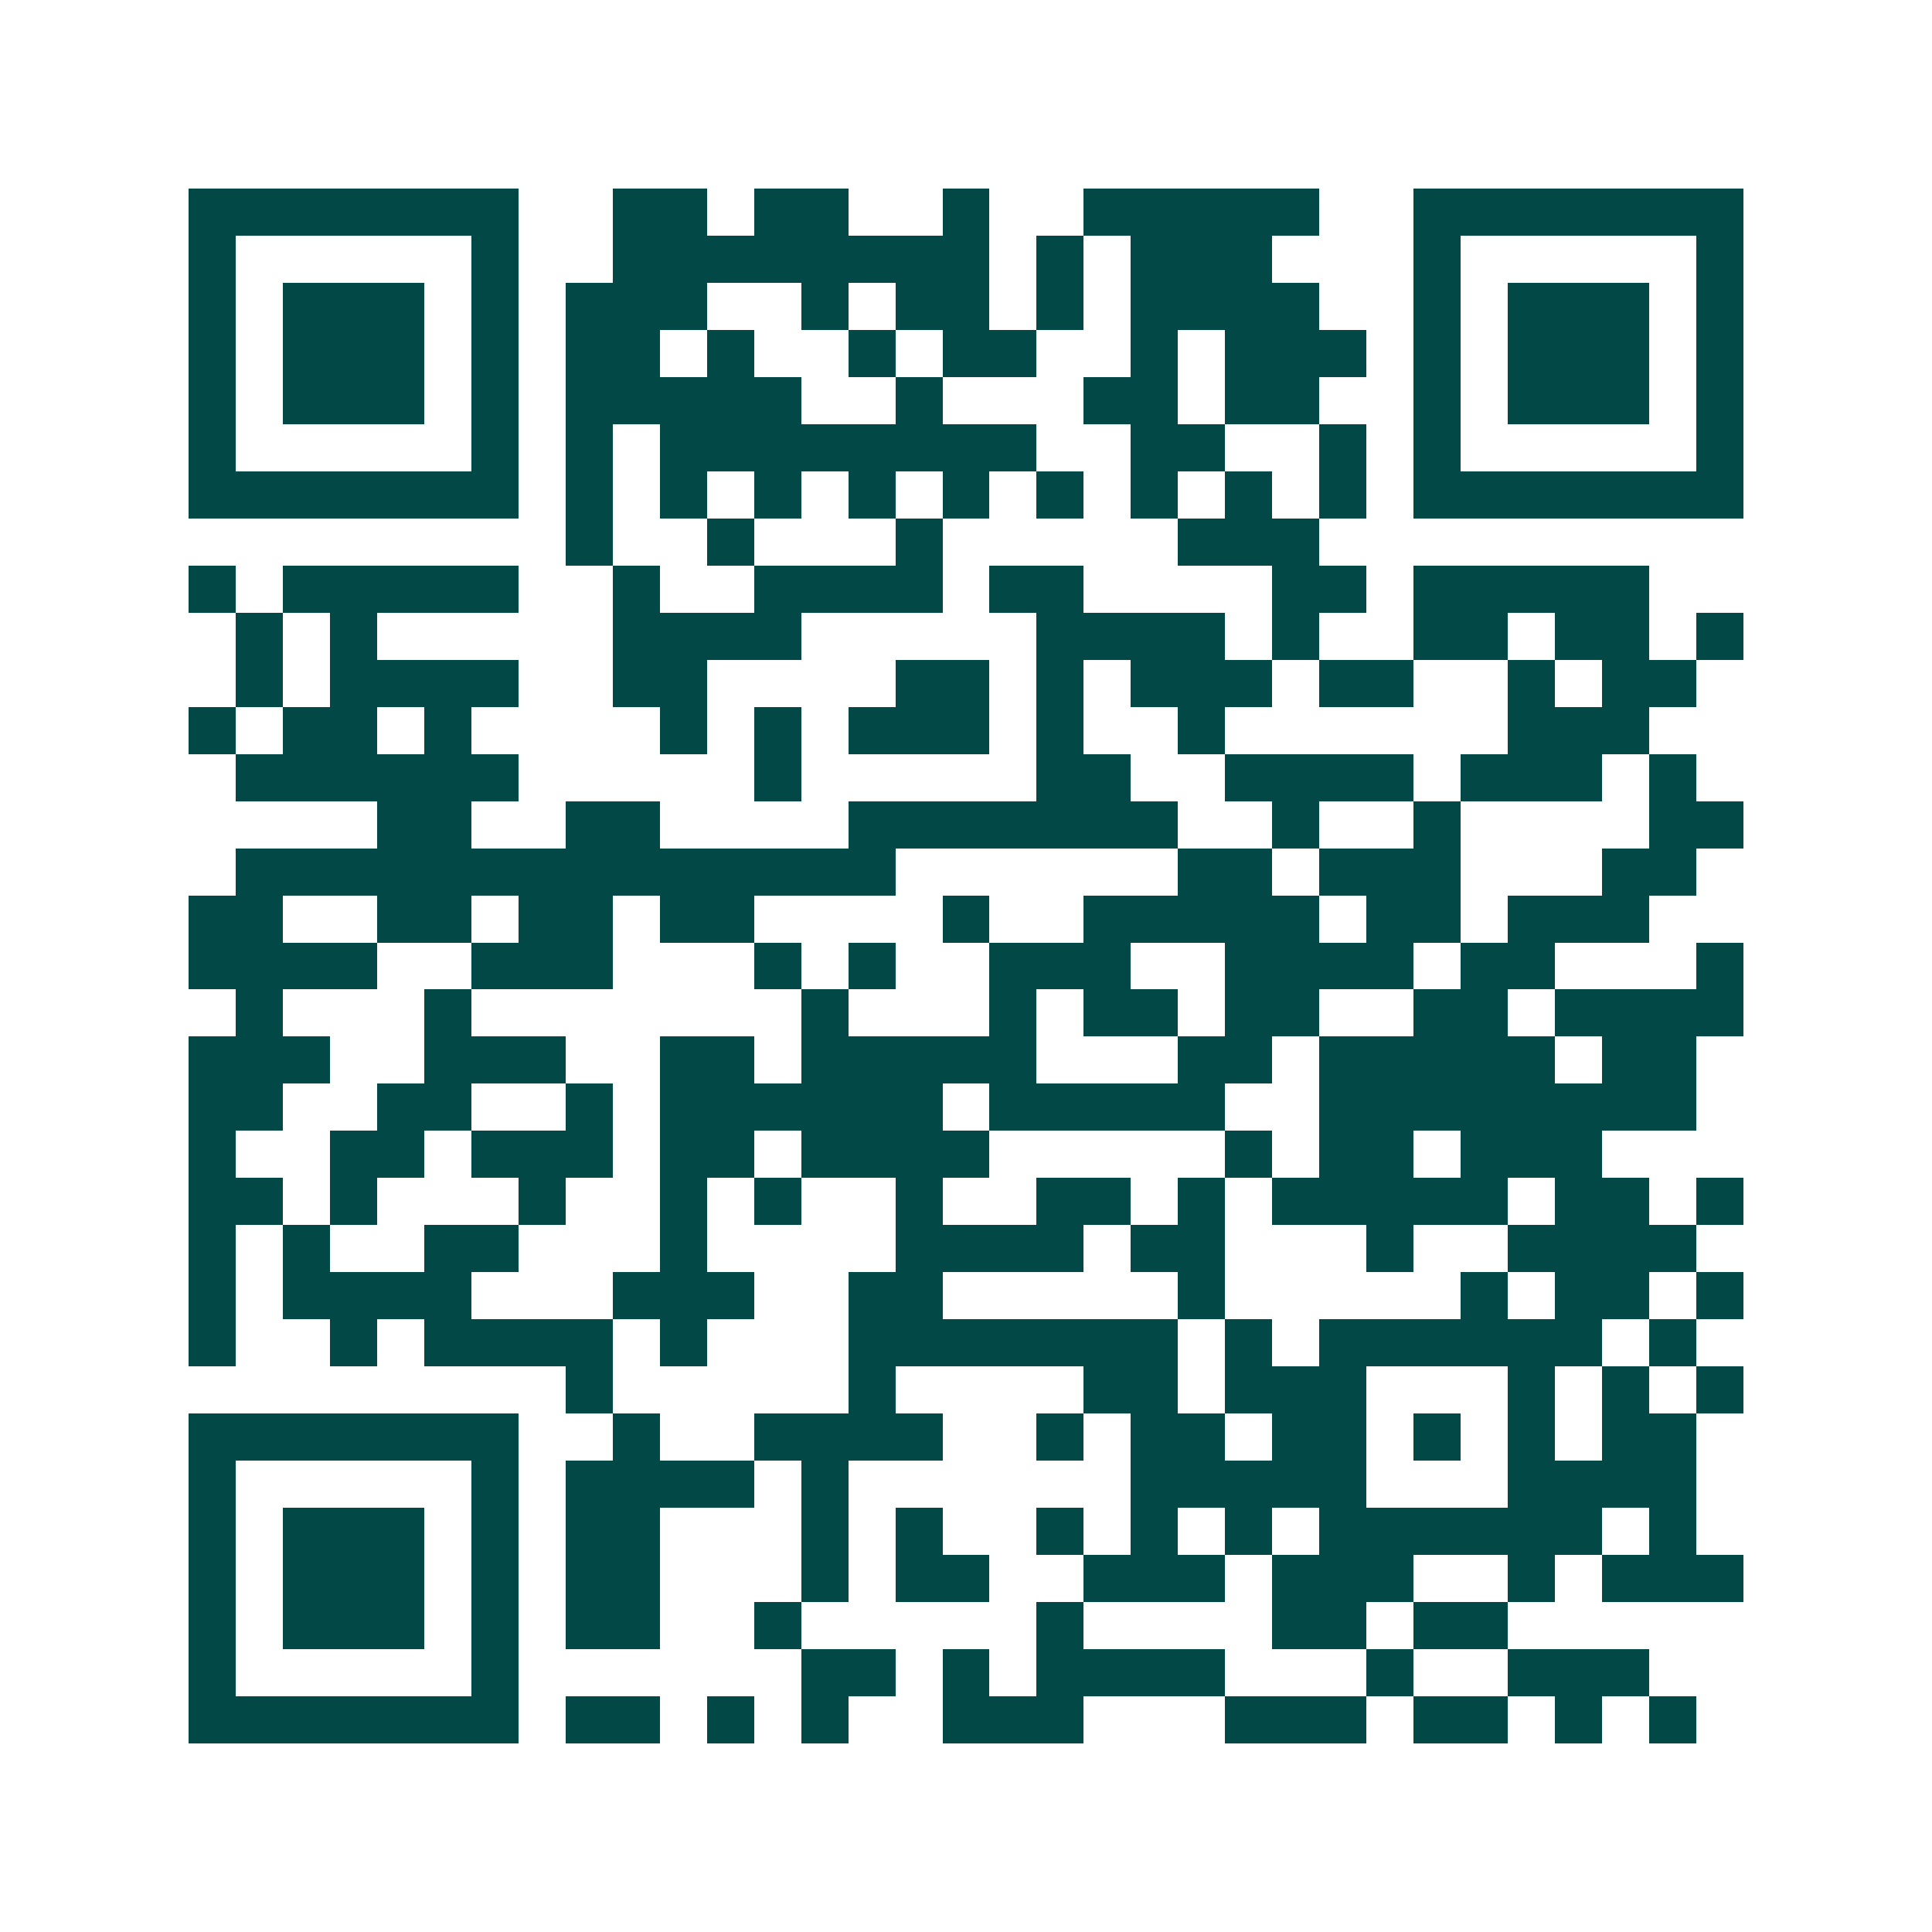 <svg xmlns="http://www.w3.org/2000/svg" width="200" height="200" viewBox="0 0 41 41" shape-rendering="crispEdges"><path fill="#ffffff" d="M0 0h41v41H0z"/><path stroke="#014847" d="M4 4.5h7m2 0h2m1 0h2m2 0h1m2 0h5m2 0h7M4 5.5h1m5 0h1m2 0h8m1 0h1m1 0h3m3 0h1m5 0h1M4 6.5h1m1 0h3m1 0h1m1 0h3m2 0h1m1 0h2m1 0h1m1 0h4m2 0h1m1 0h3m1 0h1M4 7.5h1m1 0h3m1 0h1m1 0h2m1 0h1m2 0h1m1 0h2m2 0h1m1 0h3m1 0h1m1 0h3m1 0h1M4 8.5h1m1 0h3m1 0h1m1 0h5m2 0h1m3 0h2m1 0h2m2 0h1m1 0h3m1 0h1M4 9.5h1m5 0h1m1 0h1m1 0h8m2 0h2m2 0h1m1 0h1m5 0h1M4 10.5h7m1 0h1m1 0h1m1 0h1m1 0h1m1 0h1m1 0h1m1 0h1m1 0h1m1 0h1m1 0h7M12 11.5h1m2 0h1m3 0h1m5 0h3M4 12.5h1m1 0h5m2 0h1m2 0h4m1 0h2m4 0h2m1 0h5M5 13.5h1m1 0h1m5 0h4m5 0h4m1 0h1m2 0h2m1 0h2m1 0h1M5 14.5h1m1 0h4m2 0h2m4 0h2m1 0h1m1 0h3m1 0h2m2 0h1m1 0h2M4 15.5h1m1 0h2m1 0h1m4 0h1m1 0h1m1 0h3m1 0h1m2 0h1m6 0h3M5 16.5h6m5 0h1m5 0h2m2 0h4m1 0h3m1 0h1M8 17.5h2m2 0h2m4 0h7m2 0h1m2 0h1m4 0h2M5 18.5h14m6 0h2m1 0h3m3 0h2M4 19.5h2m2 0h2m1 0h2m1 0h2m4 0h1m2 0h5m1 0h2m1 0h3M4 20.5h4m2 0h3m3 0h1m1 0h1m2 0h3m2 0h4m1 0h2m3 0h1M5 21.5h1m3 0h1m7 0h1m3 0h1m1 0h2m1 0h2m2 0h2m1 0h4M4 22.5h3m2 0h3m2 0h2m1 0h5m3 0h2m1 0h5m1 0h2M4 23.5h2m2 0h2m2 0h1m1 0h6m1 0h5m2 0h8M4 24.5h1m2 0h2m1 0h3m1 0h2m1 0h4m5 0h1m1 0h2m1 0h3M4 25.5h2m1 0h1m3 0h1m2 0h1m1 0h1m2 0h1m2 0h2m1 0h1m1 0h5m1 0h2m1 0h1M4 26.5h1m1 0h1m2 0h2m3 0h1m4 0h4m1 0h2m3 0h1m2 0h4M4 27.5h1m1 0h4m3 0h3m2 0h2m5 0h1m5 0h1m1 0h2m1 0h1M4 28.5h1m2 0h1m1 0h4m1 0h1m3 0h7m1 0h1m1 0h6m1 0h1M12 29.5h1m5 0h1m4 0h2m1 0h3m3 0h1m1 0h1m1 0h1M4 30.5h7m2 0h1m2 0h4m2 0h1m1 0h2m1 0h2m1 0h1m1 0h1m1 0h2M4 31.5h1m5 0h1m1 0h4m1 0h1m6 0h5m3 0h4M4 32.5h1m1 0h3m1 0h1m1 0h2m3 0h1m1 0h1m2 0h1m1 0h1m1 0h1m1 0h6m1 0h1M4 33.5h1m1 0h3m1 0h1m1 0h2m3 0h1m1 0h2m2 0h3m1 0h3m2 0h1m1 0h3M4 34.5h1m1 0h3m1 0h1m1 0h2m2 0h1m5 0h1m4 0h2m1 0h2M4 35.5h1m5 0h1m6 0h2m1 0h1m1 0h4m3 0h1m2 0h3M4 36.5h7m1 0h2m1 0h1m1 0h1m2 0h3m3 0h3m1 0h2m1 0h1m1 0h1"/></svg>

